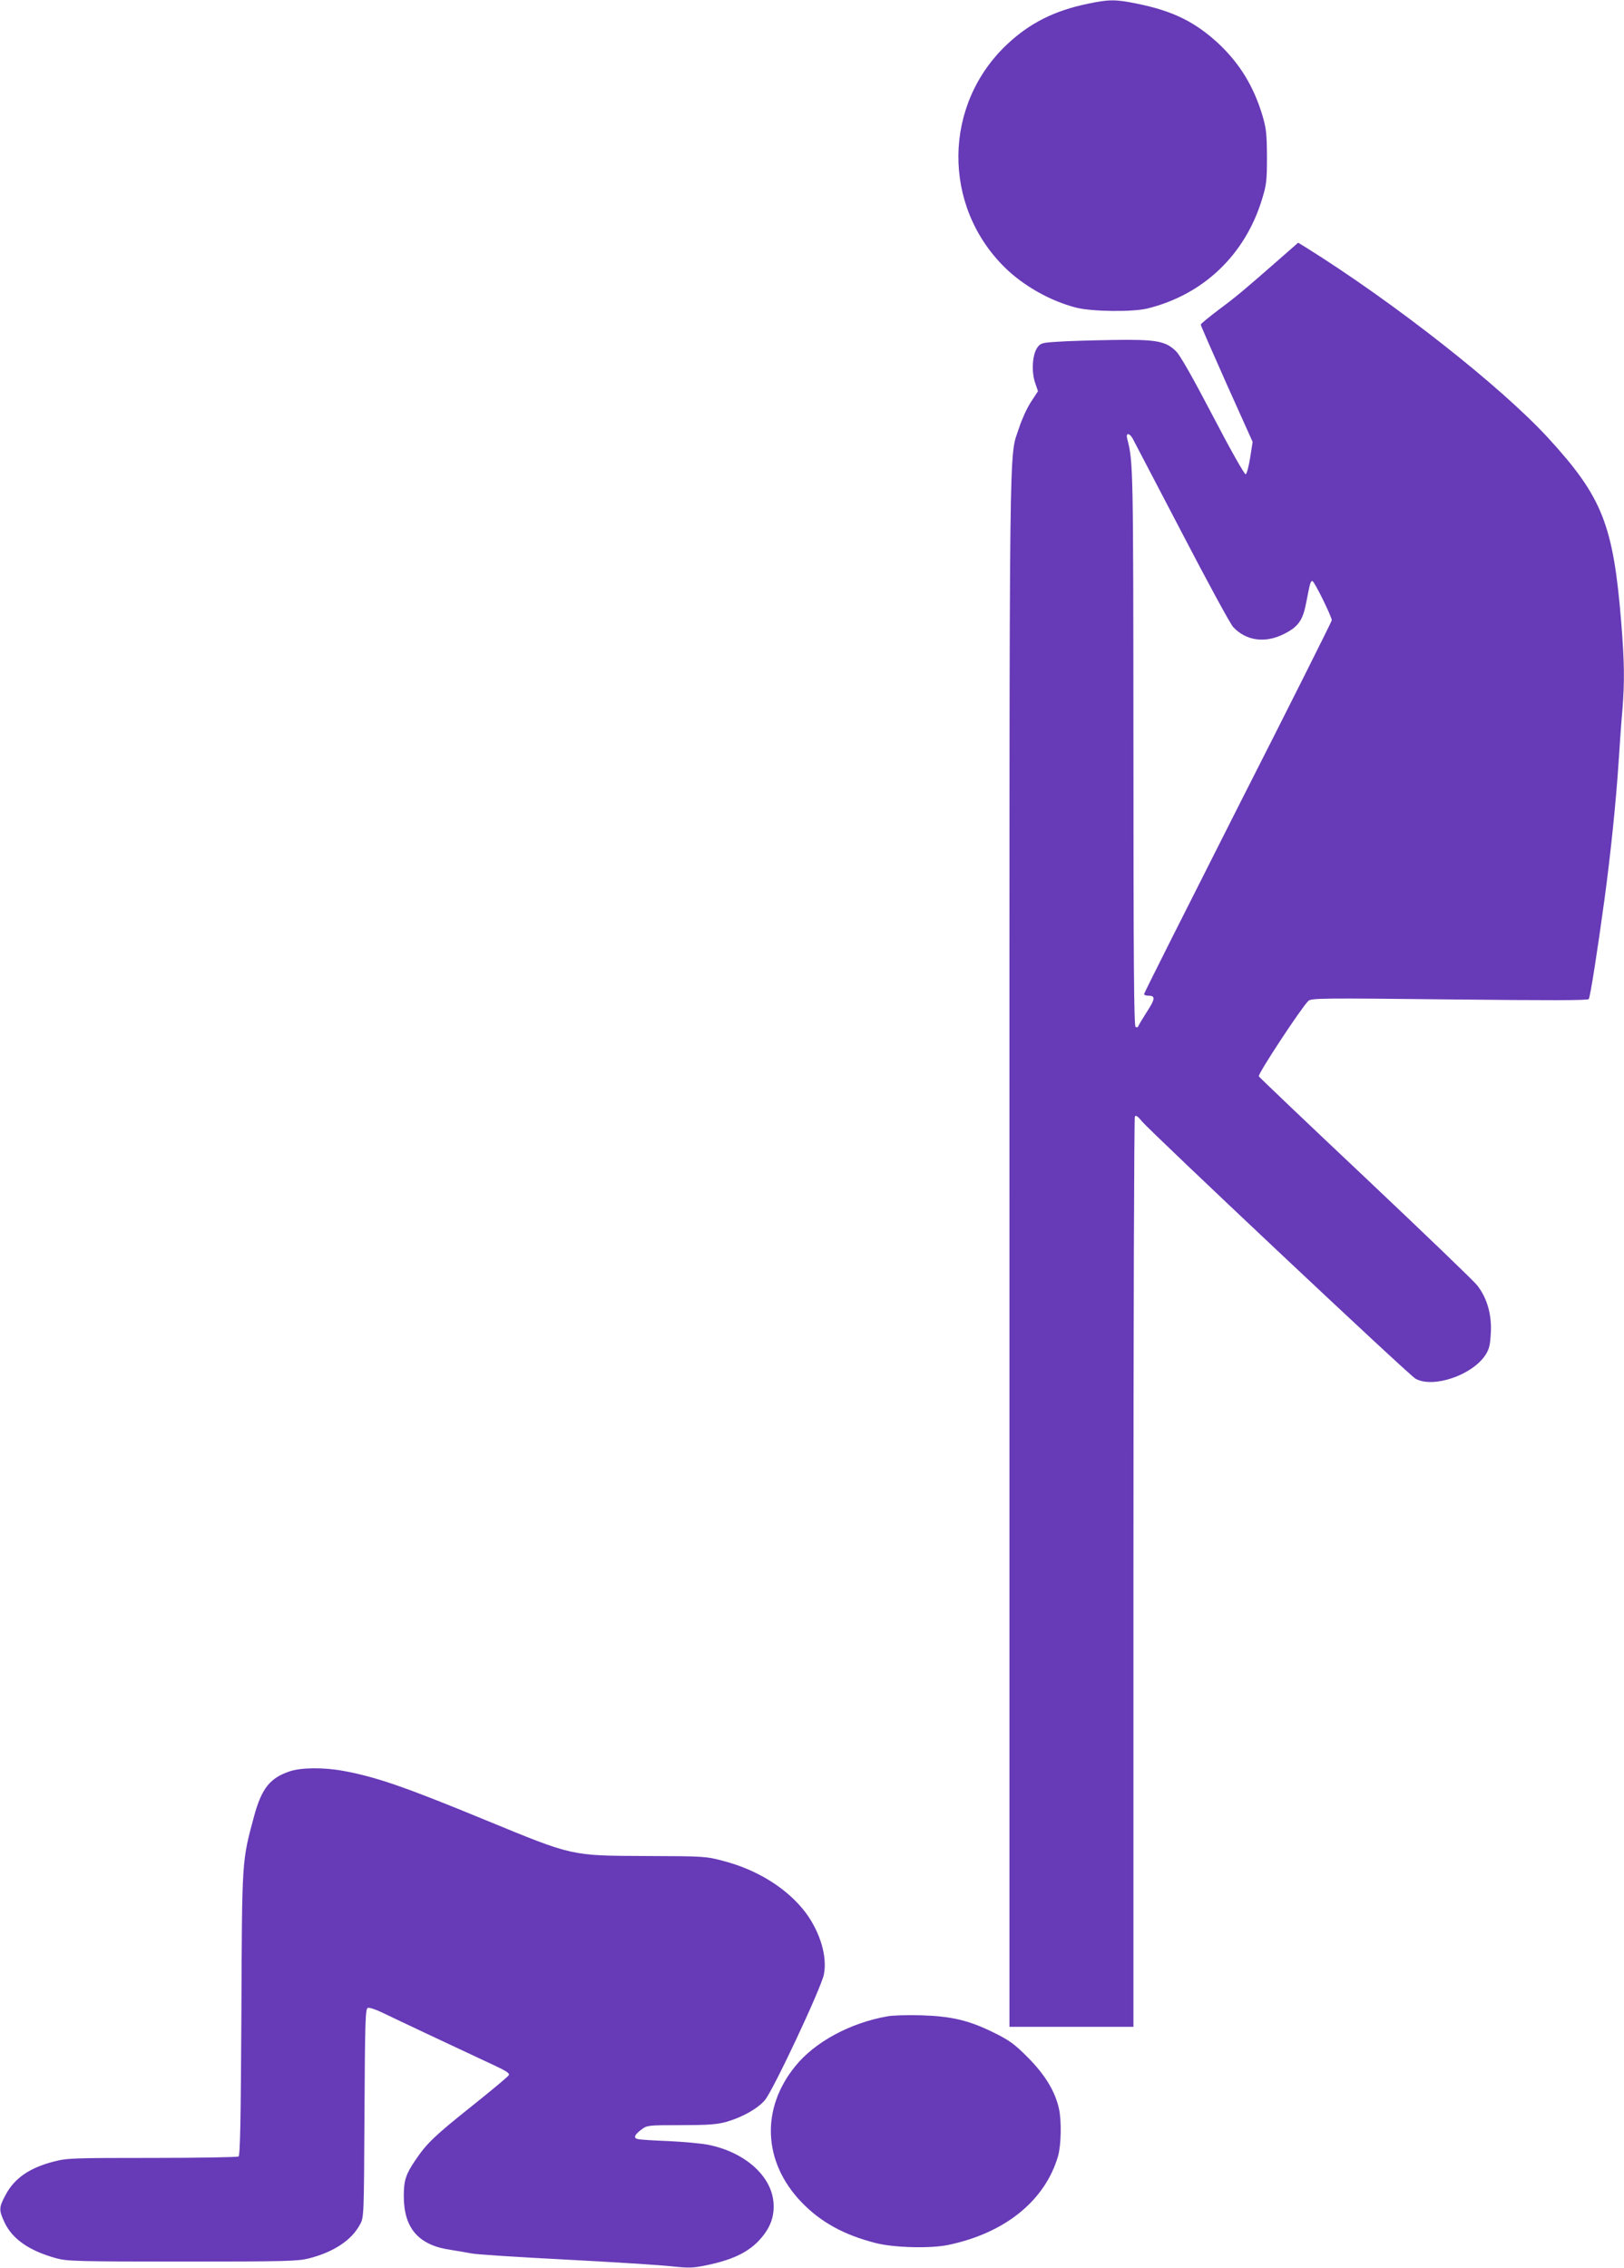 <?xml version="1.0" standalone="no"?>
<!DOCTYPE svg PUBLIC "-//W3C//DTD SVG 20010904//EN"
 "http://www.w3.org/TR/2001/REC-SVG-20010904/DTD/svg10.dtd">
<svg version="1.0" xmlns="http://www.w3.org/2000/svg"
 width="917pt" height="1280pt" viewBox="0 0 917 1280"
 preserveAspectRatio="xMidYMid meet">
<g transform="translate(0,1280) scale(0.1,-0.1)"
fill="#673ab7" stroke="none">
<path d="M6143 12779 c-189 -39 -328 -109 -455 -228 -364 -341 -369 -914 -12
-1263 105 -102 253 -186 399 -224 87 -23 321 -26 405 -5 315 78 550 302 646
616 25 81 28 104 28 240 -1 134 -4 160 -27 238 -49 160 -125 284 -238 393
-137 129 -263 192 -472 234 -119 24 -154 24 -274 -1z"/>
<path d="M7225 11338 c-201 -176 -240 -209 -342 -285 -57 -43 -103 -81 -103
-85 0 -5 66 -155 146 -335 l147 -327 -14 -90 c-8 -49 -19 -91 -25 -93 -7 -2
-87 140 -185 328 -115 220 -185 343 -208 366 -60 59 -114 68 -361 64 -118 -2
-257 -6 -309 -10 -86 -5 -96 -8 -113 -32 -28 -38 -35 -133 -14 -197 l17 -50
-41 -63 c-22 -34 -51 -98 -65 -142 -59 -185 -55 144 -55 -4638 l0 -4389 350 0
350 0 0 2563 c0 1409 4 2568 8 2575 6 9 17 1 40 -27 47 -58 1508 -1433 1545
-1453 99 -55 318 19 394 133 22 34 27 55 31 125 6 104 -21 197 -76 268 -20 26
-305 299 -632 608 -327 308 -598 566 -602 573 -7 12 239 386 280 426 16 15 81
16 796 8 566 -6 782 -6 787 2 9 14 51 285 89 564 36 267 65 552 80 780 6 94
15 223 21 287 13 162 11 274 -6 488 -45 558 -106 713 -414 1049 -268 291 -864
760 -1368 1075 l-43 26 -105 -92z m-831 -1010 c7 -13 131 -250 276 -528 145
-279 276 -520 293 -539 73 -78 180 -93 286 -40 81 41 107 76 126 175 24 123
25 124 36 124 10 0 109 -201 109 -221 0 -6 -238 -481 -530 -1055 -291 -575
-530 -1049 -530 -1055 0 -5 11 -9 24 -9 41 0 40 -17 -8 -91 -25 -39 -47 -76
-49 -82 -2 -6 -9 -7 -15 -3 -9 5 -12 373 -12 1574 -1 1589 -1 1614 -35 1745
-9 33 9 36 29 5z"/>
<path d="M1633 2801 c-109 -37 -156 -97 -198 -251 -70 -261 -68 -233 -72
-1115 -3 -599 -7 -802 -16 -807 -7 -4 -226 -8 -488 -8 -441 0 -481 -1 -553
-20 -138 -35 -224 -94 -274 -188 -39 -72 -39 -86 -6 -157 45 -94 140 -160 294
-202 59 -16 122 -18 710 -18 587 0 651 2 715 18 140 36 241 103 288 192 22 40
22 47 25 628 3 519 5 589 19 594 8 3 45 -9 82 -27 59 -29 418 -198 639 -301
62 -29 81 -42 75 -52 -4 -8 -98 -86 -208 -174 -212 -169 -257 -212 -321 -308
-53 -78 -64 -113 -64 -200 0 -182 83 -278 265 -304 39 -6 91 -15 117 -20 26
-6 267 -21 535 -35 268 -14 537 -31 596 -38 97 -10 119 -10 195 6 165 34 257
83 324 171 45 59 62 119 55 189 -15 149 -165 279 -367 320 -41 8 -142 17 -225
21 -82 3 -160 8 -172 11 -28 5 -22 24 20 55 31 23 37 24 222 24 153 0 203 4
255 18 90 26 175 73 218 122 46 52 318 632 334 710 20 101 -20 236 -101 347
-101 135 -270 243 -466 294 -98 26 -107 27 -435 28 -430 2 -410 -2 -909 203
-454 187 -616 243 -800 277 -112 21 -242 20 -308 -3z"/>
<path d="M5010 1419 c-210 -37 -410 -145 -520 -282 -195 -240 -181 -540 34
-765 109 -114 241 -187 423 -233 103 -26 309 -31 408 -10 320 67 545 249 619
500 18 62 21 202 5 271 -22 97 -79 190 -174 286 -78 78 -104 97 -195 142 -140
69 -239 92 -410 97 -74 2 -160 0 -190 -6z"/>
</g>
</svg>
